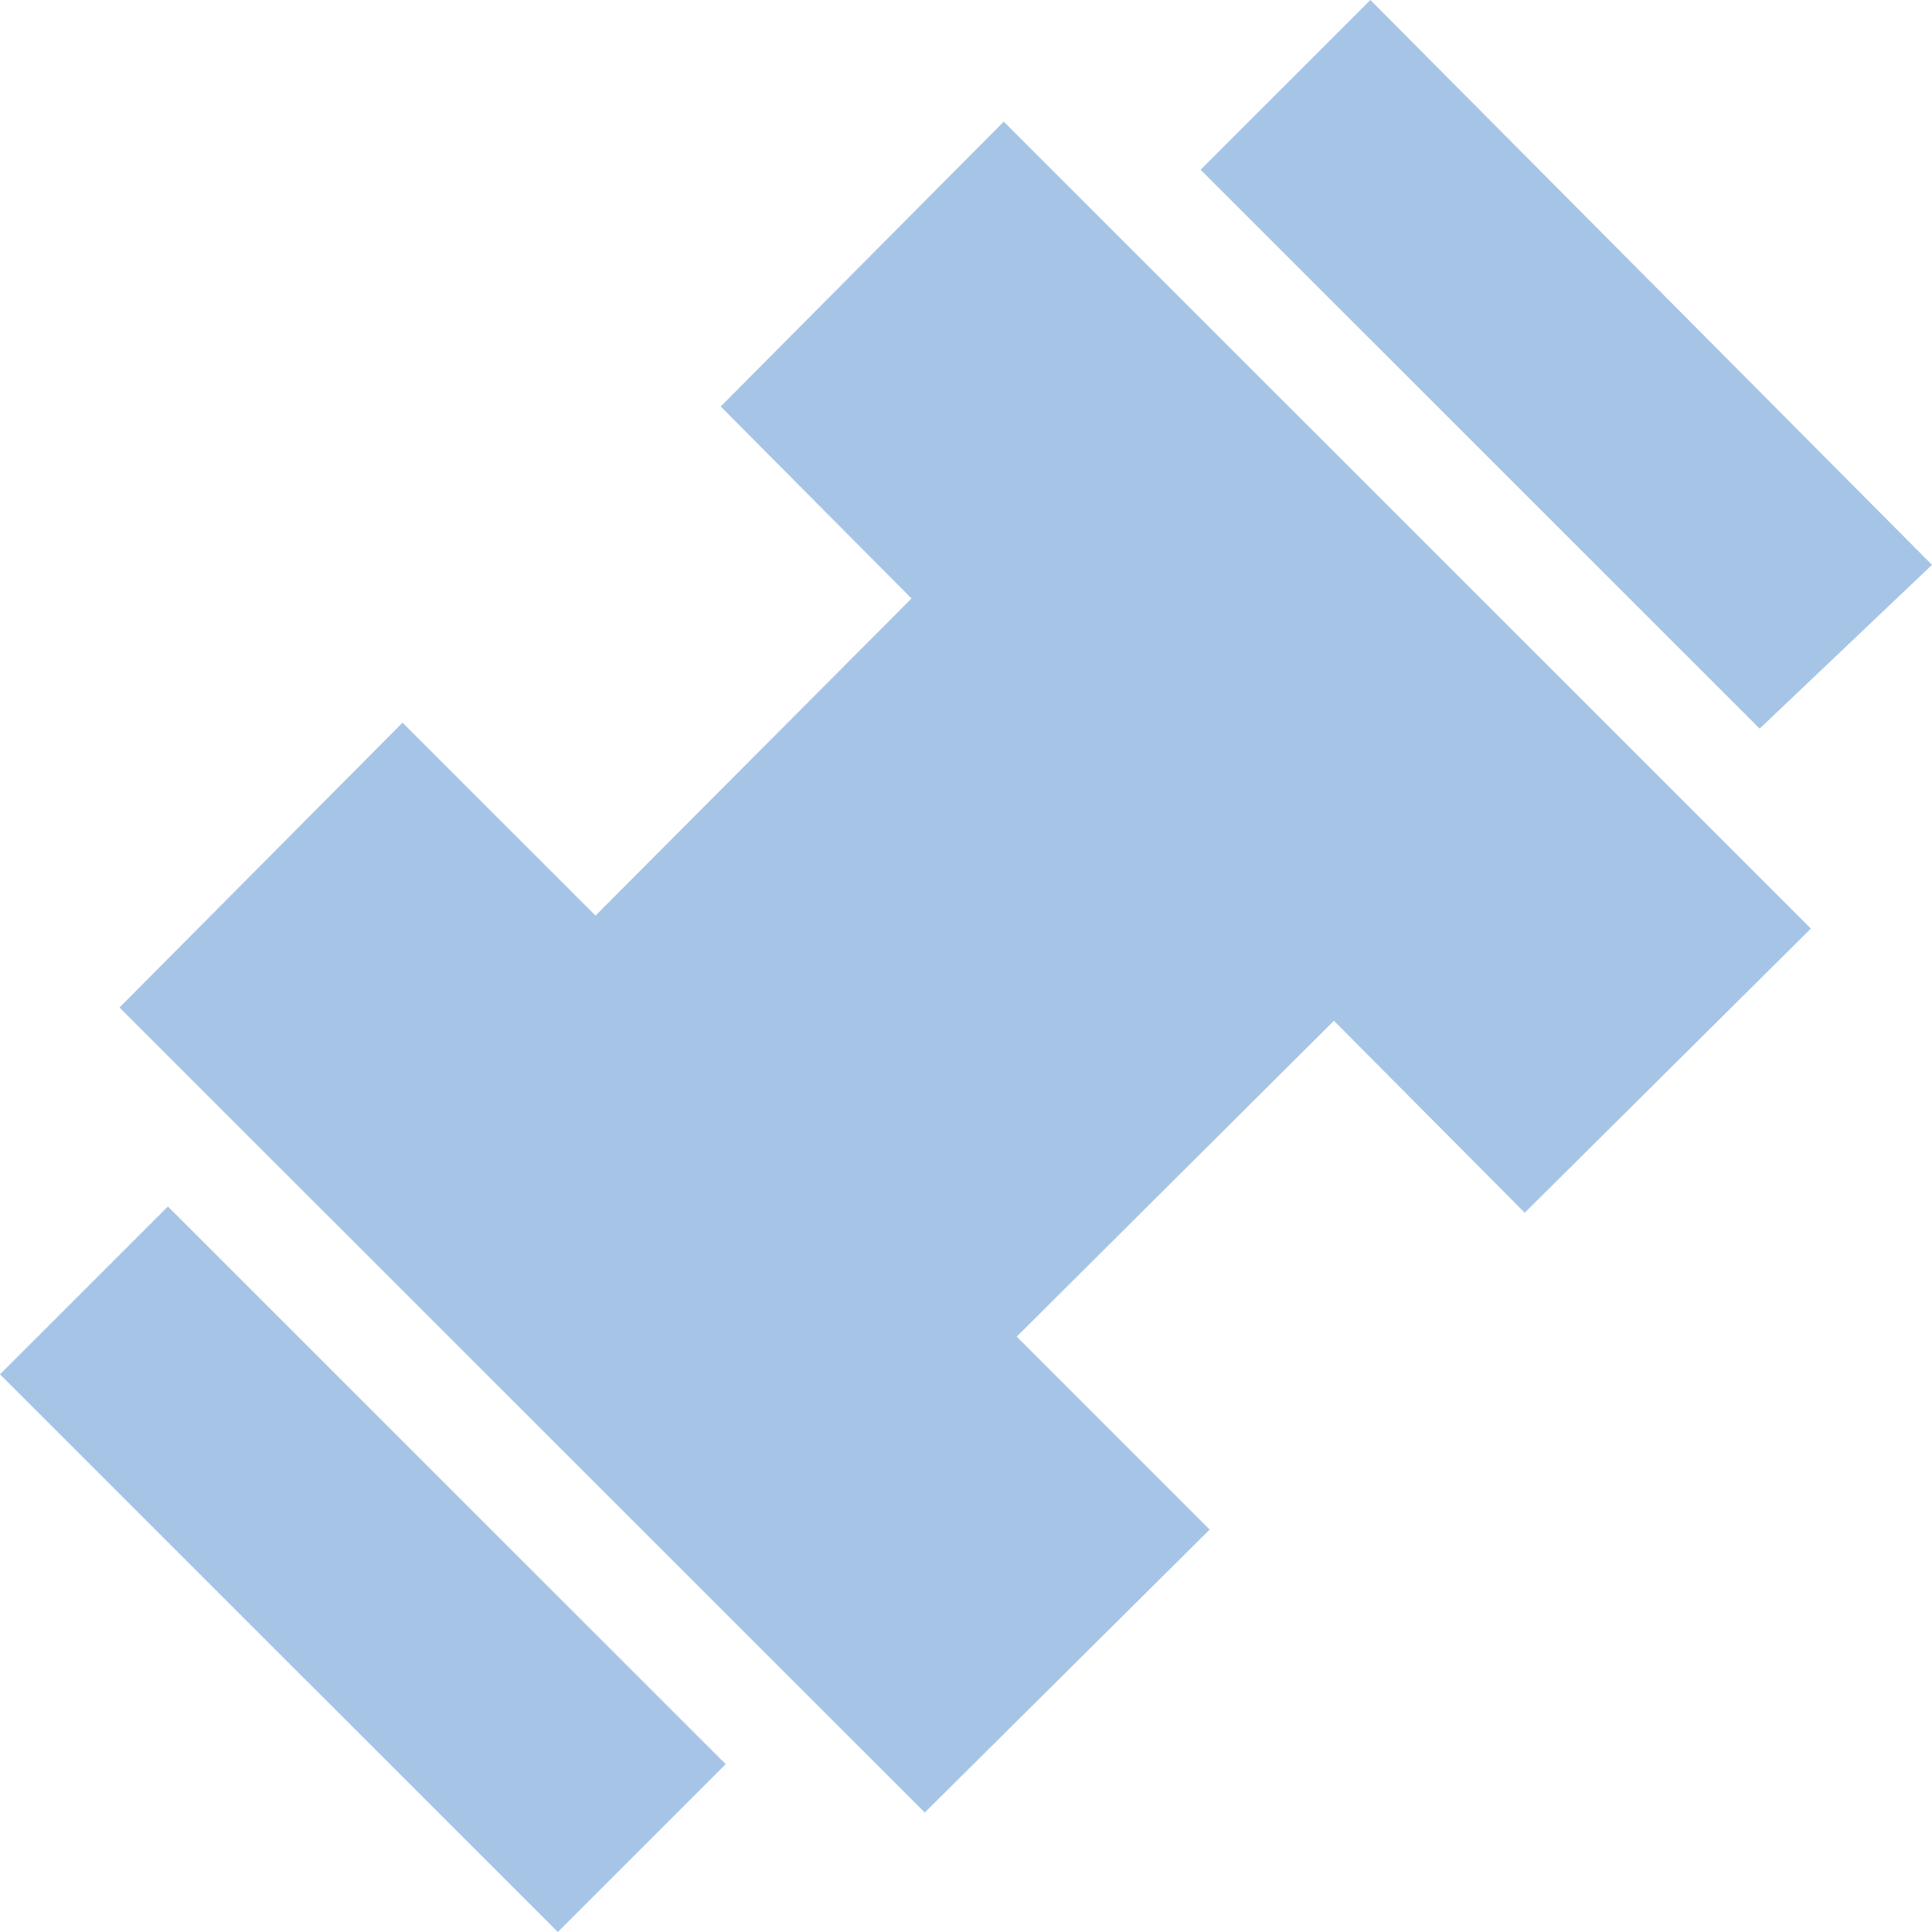 <svg width="600" height="600" viewBox="0 0 600 600" fill="none" xmlns="http://www.w3.org/2000/svg">
<path d="M546.479 226.28L372.855 52.714L425.585 0L600 175.426L546.479 226.28ZM173.238 600L0 426.812L52.141 374.686L225.38 547.874L173.238 600ZM287.193 562.899L37.112 312.891L125.013 224.428L184.946 284.343L283.074 185.859L223.817 126.241L311.718 37.778L562.387 288.373L473.519 376.627L414.262 317.009L315.749 415.108L375.682 475.023L287.193 562.899Z" fill="#A6C5E6"/>
</svg>
